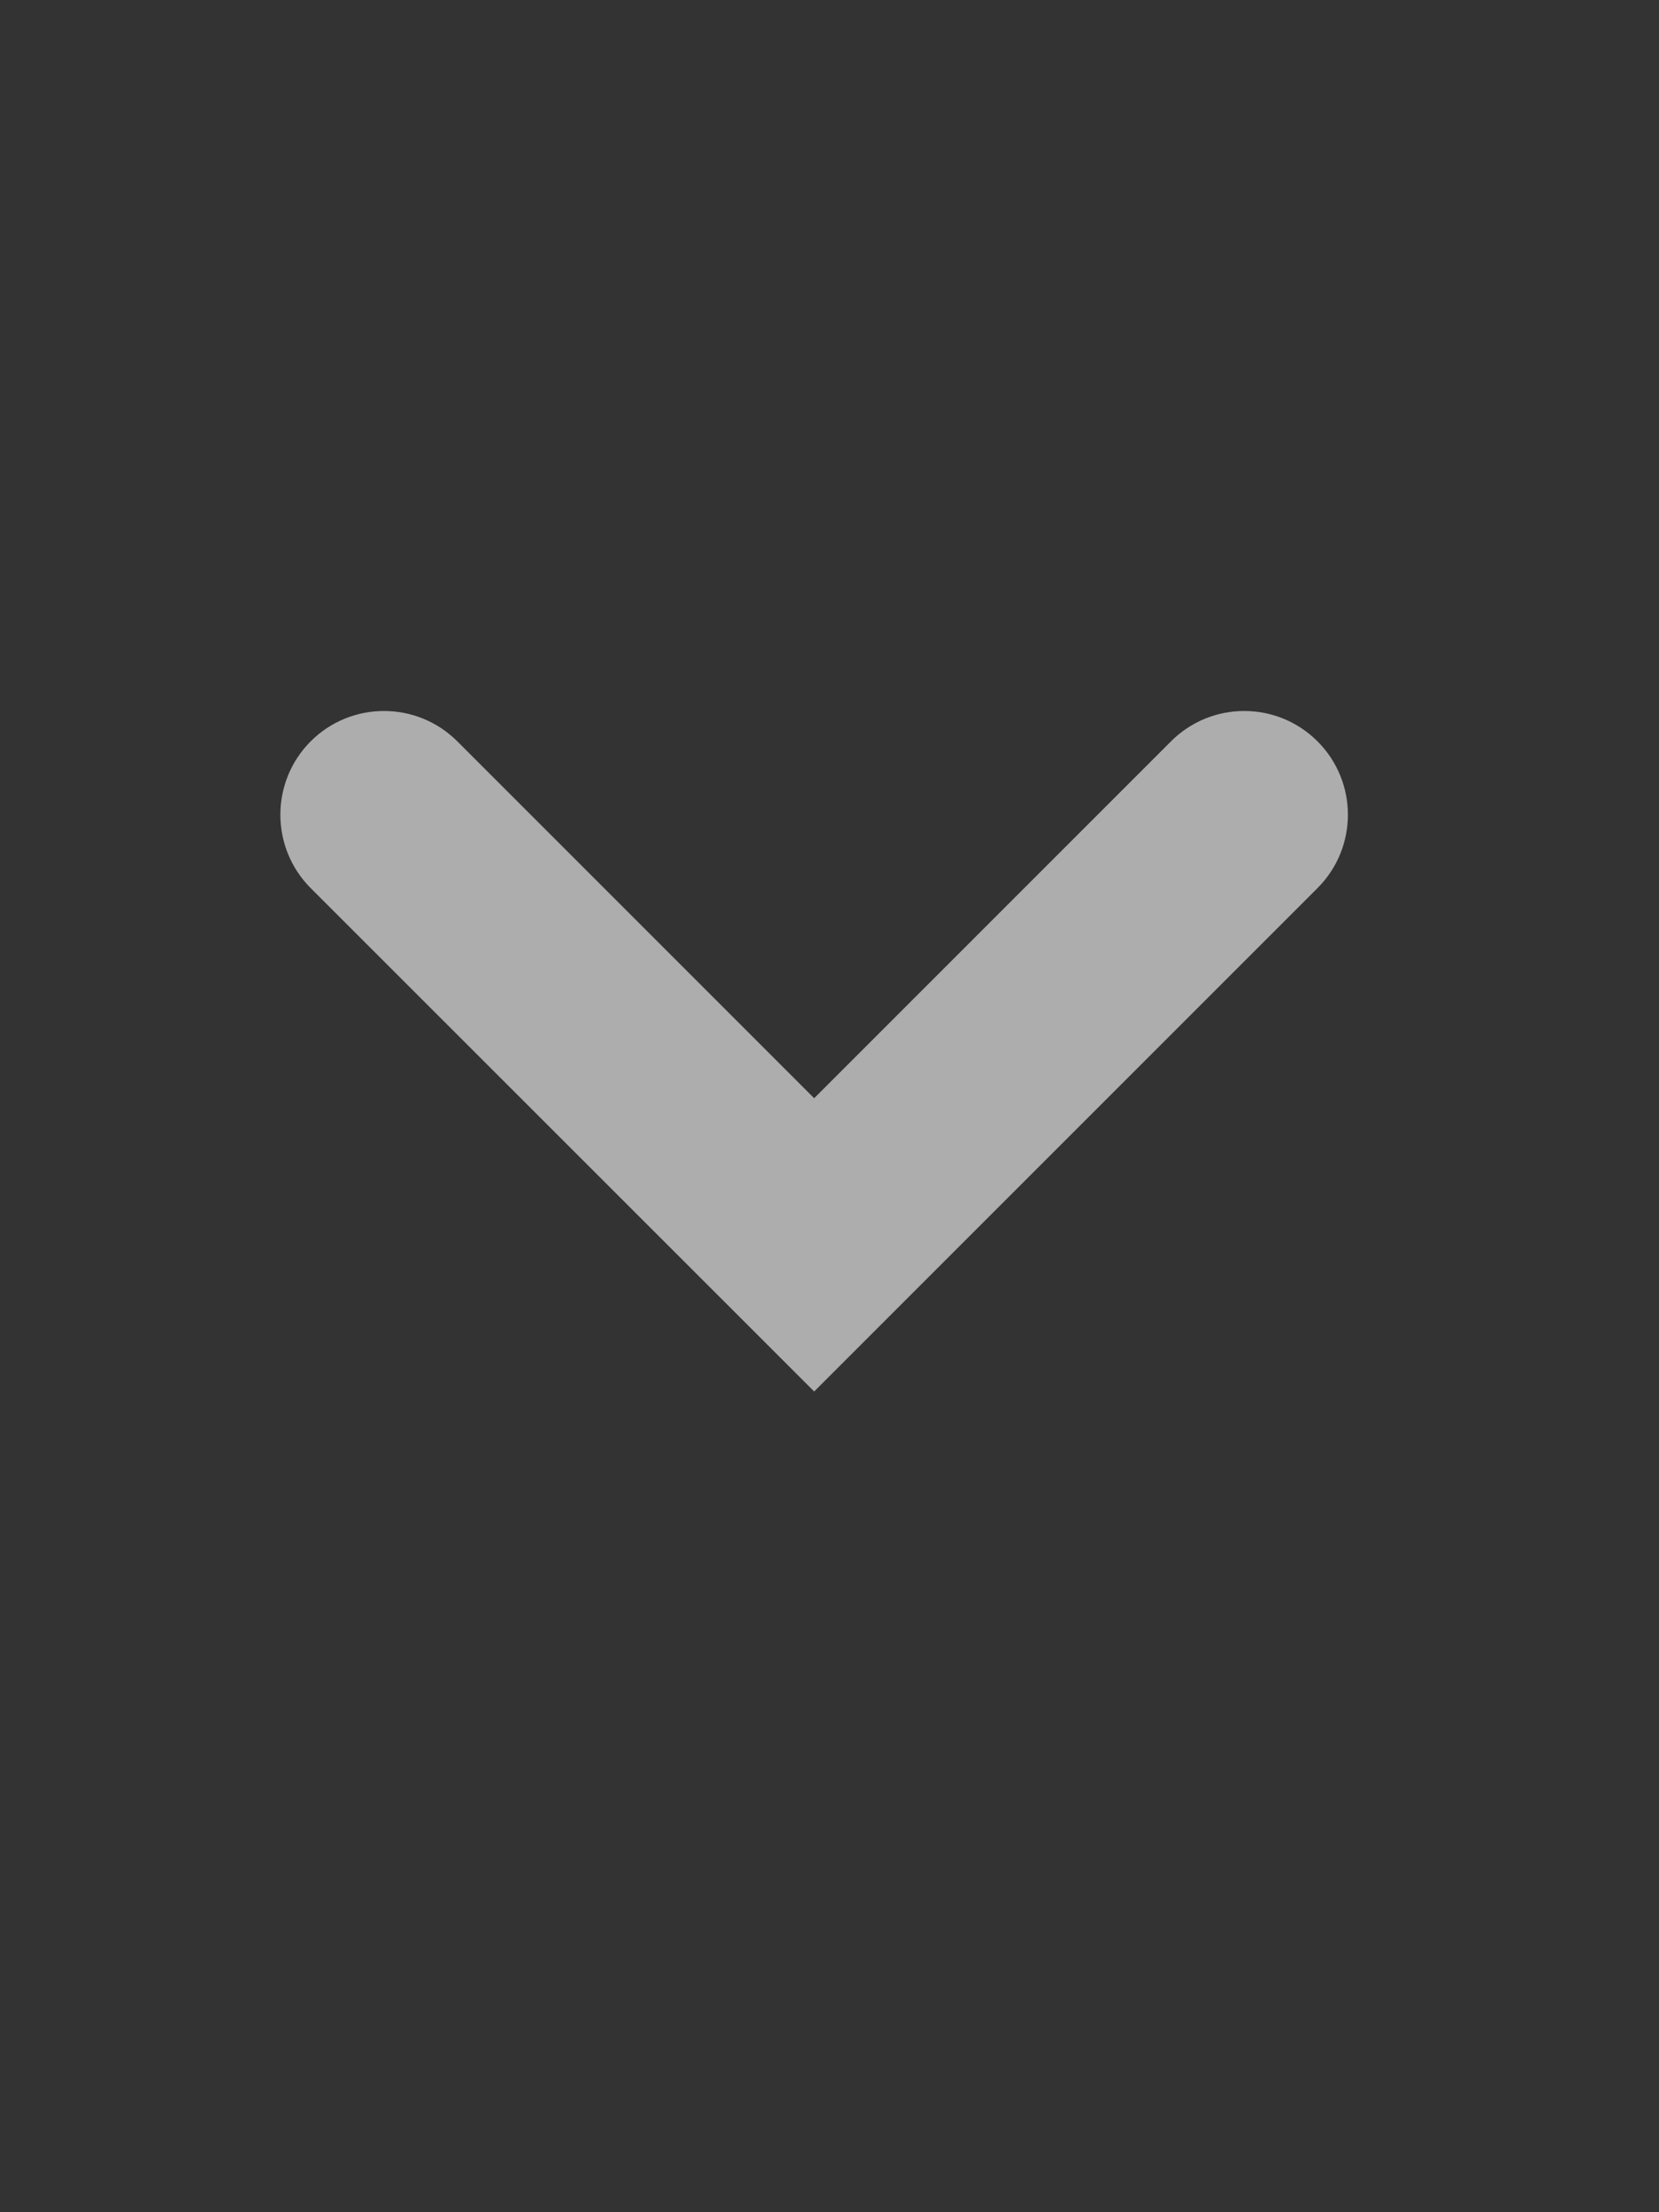 <svg width="12" height="16" viewBox="0 0 12 16" fill="none" xmlns="http://www.w3.org/2000/svg">
<rect x="0" y="0" width="12" height="16" fill="#333333" stroke="none"/>
<g id="arrow_(12x16)">
<path id="Vector (1.5)" d="M2.247 6.423C1.955 6.13 1.955 5.655 2.247 5.362C2.54 5.069 3.015 5.069 3.308 5.362L2.247 6.423ZM5.889 9.003L6.419 9.534L5.889 10.064L5.359 9.534L5.889 9.003ZM8.47 5.362C8.763 5.069 9.237 5.069 9.53 5.362C9.823 5.655 9.823 6.13 9.53 6.423L8.47 5.362ZM3.308 5.362L6.419 8.473L5.359 9.534L2.247 6.423L3.308 5.362ZM5.359 8.473L8.47 5.362L9.53 6.423L6.419 9.534L5.359 8.473Z" fill="white" fill-opacity="0.6"/>
</g>
</svg>
